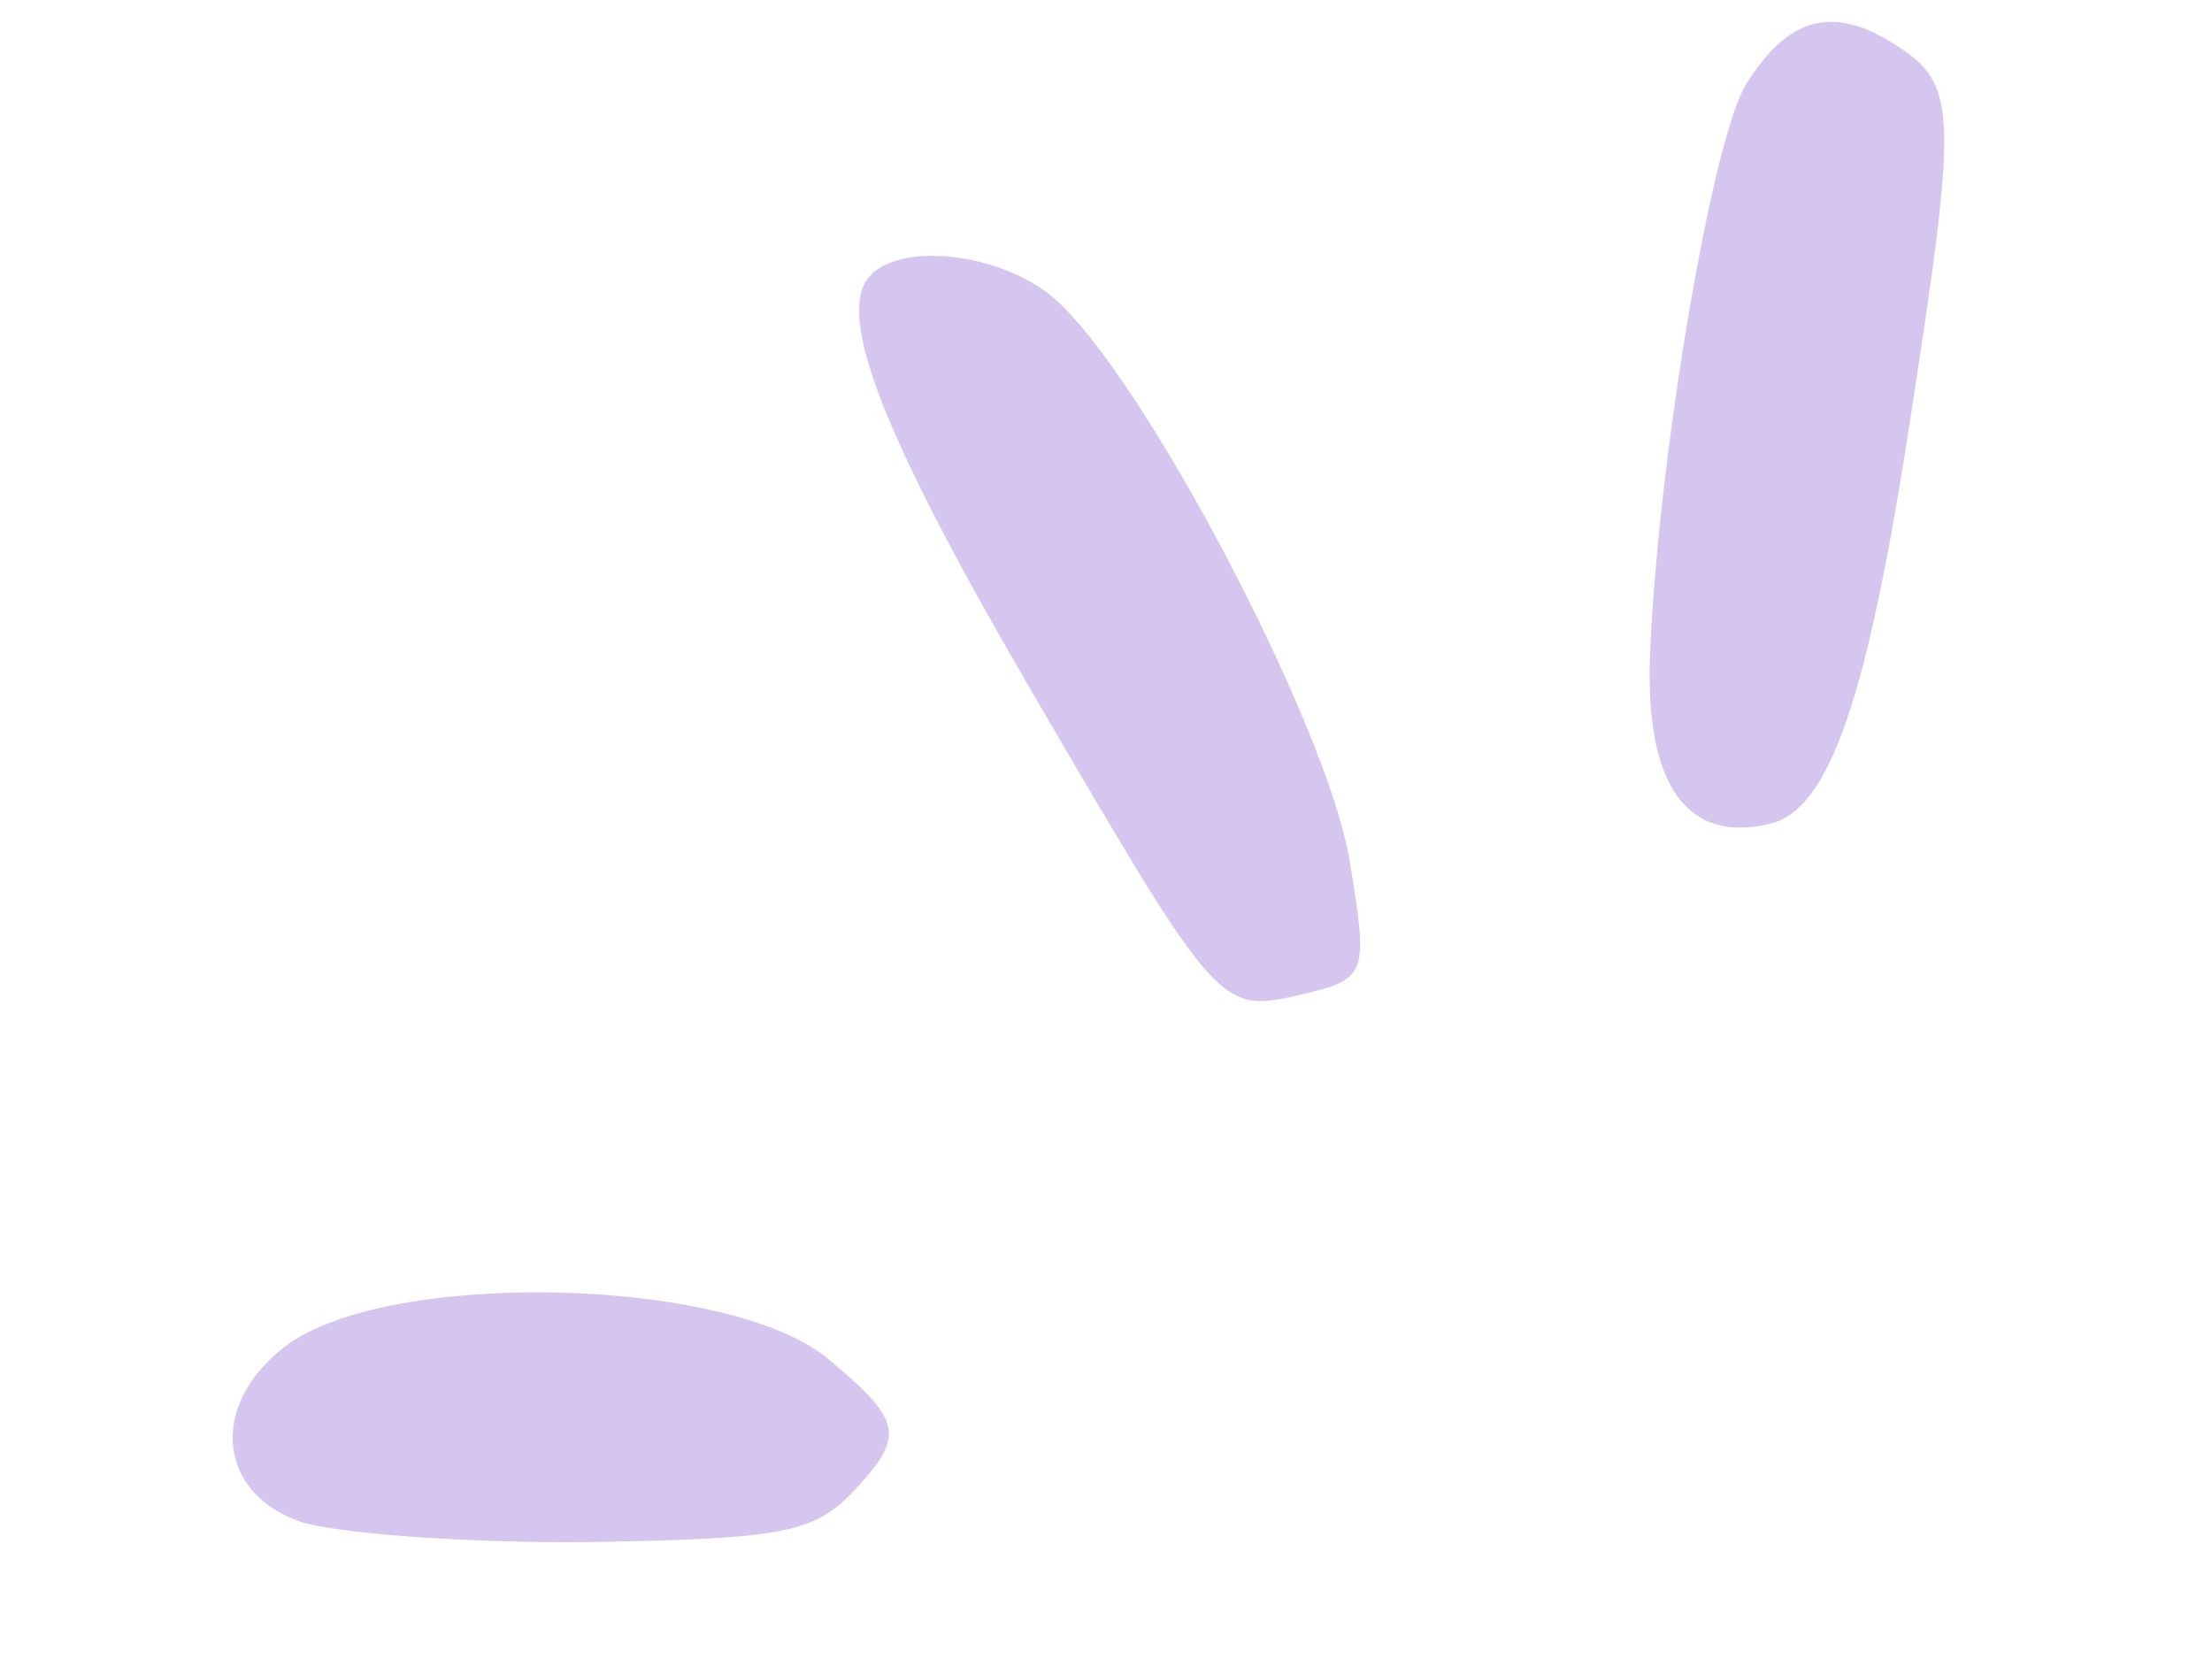 <svg width="120" height="90" viewBox="0 0 120 90" fill="none" xmlns="http://www.w3.org/2000/svg">
<path fill-rule="evenodd" clip-rule="evenodd" d="M94.725 4.574C92.866 7.557 89.869 25.308 89.501 35.867C89.323 42.623 91.523 45.738 95.983 44.703C99.295 43.934 101.366 37.814 103.796 21.672C106.256 5.659 106.118 4.482 102.663 2.329C99.366 0.273 96.975 0.963 94.725 4.574Z" fill="#D5C6EF"/>
<path fill-rule="evenodd" clip-rule="evenodd" d="M46.979 15.256C45.512 17.61 48.285 24.354 56.087 37.716C66.111 54.861 66.141 54.988 70.6 53.953C74.167 53.125 74.236 52.84 73.228 46.762C72.081 39.508 61.966 20.236 57.118 16.125C54.115 13.6 48.348 13.057 46.979 15.256Z" fill="#D5C6EF"/>
<path fill-rule="evenodd" clip-rule="evenodd" d="M15.191 73.261C11.361 76.432 11.887 81.011 16.273 82.544C18.166 83.18 25.137 83.71 31.706 83.661C42.275 83.49 44.089 83.204 46.251 80.955C49.159 77.863 48.982 77.099 44.82 73.633C39.217 69.159 20.343 68.841 15.191 73.261Z" fill="#D5C6EF"/>
</svg>
